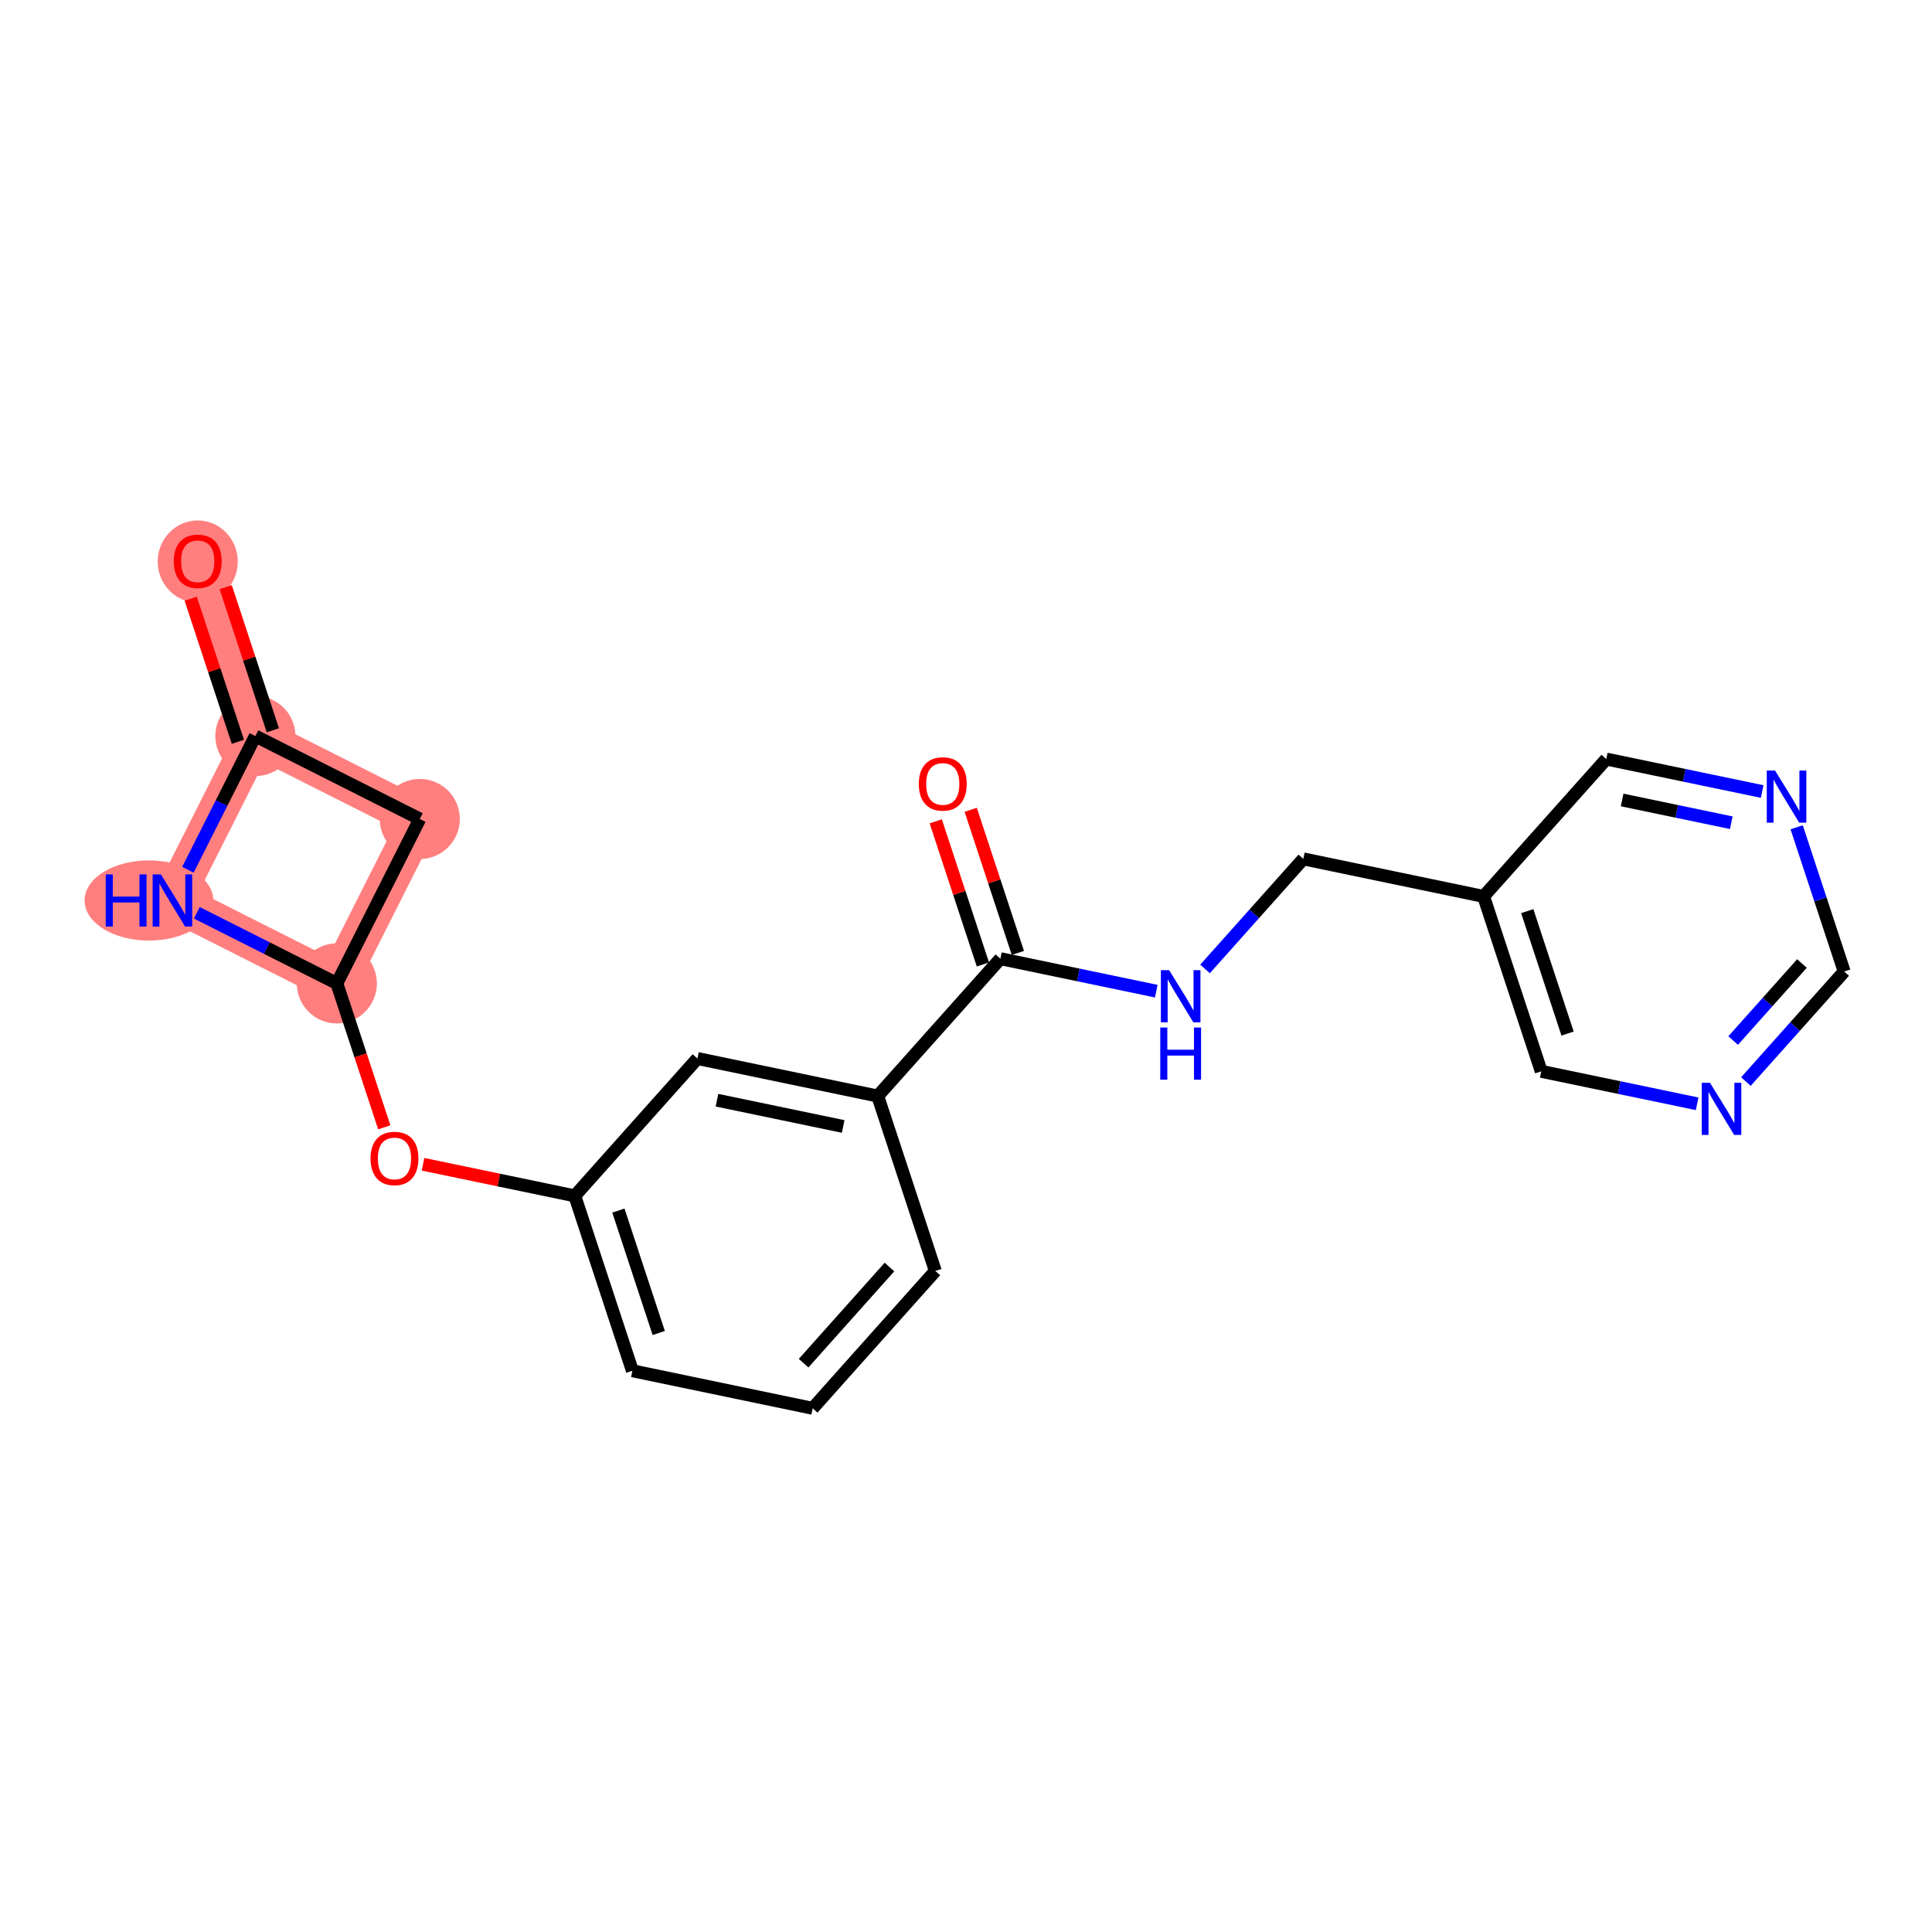 <?xml version='1.0' encoding='iso-8859-1'?>
<svg version='1.1' baseProfile='full'
              xmlns='http://www.w3.org/2000/svg'
                      xmlns:rdkit='http://www.rdkit.org/xml'
                      xmlns:xlink='http://www.w3.org/1999/xlink'
                  xml:space='preserve'
width='300px' height='300px' viewBox='0 0 300 300'>
<!-- END OF HEADER -->
<rect style='opacity:1.0;fill:#FFFFFF;stroke:none' width='300' height='300' x='0' y='0'> </rect>
<rect style='opacity:1.0;fill:#FFFFFF;stroke:none' width='300' height='300' x='0' y='0'> </rect>
<path d='M 30.704,87.135 L 39.652,114.294' style='fill:none;fill-rule:evenodd;stroke:#FF7F7F;stroke-width:6.1px;stroke-linecap:butt;stroke-linejoin:miter;stroke-opacity:1' />
<path d='M 39.652,114.294 L 65.184,127.171' style='fill:none;fill-rule:evenodd;stroke:#FF7F7F;stroke-width:6.1px;stroke-linecap:butt;stroke-linejoin:miter;stroke-opacity:1' />
<path d='M 39.652,114.294 L 26.775,139.826' style='fill:none;fill-rule:evenodd;stroke:#FF7F7F;stroke-width:6.1px;stroke-linecap:butt;stroke-linejoin:miter;stroke-opacity:1' />
<path d='M 65.184,127.171 L 52.307,152.703' style='fill:none;fill-rule:evenodd;stroke:#FF7F7F;stroke-width:6.1px;stroke-linecap:butt;stroke-linejoin:miter;stroke-opacity:1' />
<path d='M 52.307,152.703 L 26.775,139.826' style='fill:none;fill-rule:evenodd;stroke:#FF7F7F;stroke-width:6.1px;stroke-linecap:butt;stroke-linejoin:miter;stroke-opacity:1' />
<ellipse cx='30.704' cy='87.198' rx='5.719' ry='5.88'  style='fill:#FF7F7F;fill-rule:evenodd;stroke:#FF7F7F;stroke-width:1.0px;stroke-linecap:butt;stroke-linejoin:miter;stroke-opacity:1' />
<ellipse cx='39.652' cy='114.294' rx='5.719' ry='5.719'  style='fill:#FF7F7F;fill-rule:evenodd;stroke:#FF7F7F;stroke-width:1.0px;stroke-linecap:butt;stroke-linejoin:miter;stroke-opacity:1' />
<ellipse cx='65.184' cy='127.171' rx='5.719' ry='5.719'  style='fill:#FF7F7F;fill-rule:evenodd;stroke:#FF7F7F;stroke-width:1.0px;stroke-linecap:butt;stroke-linejoin:miter;stroke-opacity:1' />
<ellipse cx='52.307' cy='152.703' rx='5.719' ry='5.719'  style='fill:#FF7F7F;fill-rule:evenodd;stroke:#FF7F7F;stroke-width:1.0px;stroke-linecap:butt;stroke-linejoin:miter;stroke-opacity:1' />
<ellipse cx='23.132' cy='139.826' rx='9.495' ry='5.726'  style='fill:#FF7F7F;fill-rule:evenodd;stroke:#FF7F7F;stroke-width:1.0px;stroke-linecap:butt;stroke-linejoin:miter;stroke-opacity:1' />
<path class='bond-0 atom-0 atom-1' d='M 29.614,92.965 L 33.275,104.077' style='fill:none;fill-rule:evenodd;stroke:#FF0000;stroke-width:2.0px;stroke-linecap:butt;stroke-linejoin:miter;stroke-opacity:1' />
<path class='bond-0 atom-0 atom-1' d='M 33.275,104.077 L 36.936,115.189' style='fill:none;fill-rule:evenodd;stroke:#000000;stroke-width:2.0px;stroke-linecap:butt;stroke-linejoin:miter;stroke-opacity:1' />
<path class='bond-0 atom-0 atom-1' d='M 35.046,91.175 L 38.707,102.287' style='fill:none;fill-rule:evenodd;stroke:#FF0000;stroke-width:2.0px;stroke-linecap:butt;stroke-linejoin:miter;stroke-opacity:1' />
<path class='bond-0 atom-0 atom-1' d='M 38.707,102.287 L 42.368,113.399' style='fill:none;fill-rule:evenodd;stroke:#000000;stroke-width:2.0px;stroke-linecap:butt;stroke-linejoin:miter;stroke-opacity:1' />
<path class='bond-1 atom-1 atom-2' d='M 39.652,114.294 L 65.184,127.171' style='fill:none;fill-rule:evenodd;stroke:#000000;stroke-width:2.0px;stroke-linecap:butt;stroke-linejoin:miter;stroke-opacity:1' />
<path class='bond-21 atom-21 atom-1' d='M 29.177,135.062 L 34.415,124.678' style='fill:none;fill-rule:evenodd;stroke:#0000FF;stroke-width:2.0px;stroke-linecap:butt;stroke-linejoin:miter;stroke-opacity:1' />
<path class='bond-21 atom-21 atom-1' d='M 34.415,124.678 L 39.652,114.294' style='fill:none;fill-rule:evenodd;stroke:#000000;stroke-width:2.0px;stroke-linecap:butt;stroke-linejoin:miter;stroke-opacity:1' />
<path class='bond-2 atom-2 atom-3' d='M 65.184,127.171 L 52.307,152.703' style='fill:none;fill-rule:evenodd;stroke:#000000;stroke-width:2.0px;stroke-linecap:butt;stroke-linejoin:miter;stroke-opacity:1' />
<path class='bond-3 atom-3 atom-4' d='M 52.307,152.703 L 55.989,163.878' style='fill:none;fill-rule:evenodd;stroke:#000000;stroke-width:2.0px;stroke-linecap:butt;stroke-linejoin:miter;stroke-opacity:1' />
<path class='bond-3 atom-3 atom-4' d='M 55.989,163.878 L 59.67,175.053' style='fill:none;fill-rule:evenodd;stroke:#FF0000;stroke-width:2.0px;stroke-linecap:butt;stroke-linejoin:miter;stroke-opacity:1' />
<path class='bond-20 atom-3 atom-21' d='M 52.307,152.703 L 41.434,147.219' style='fill:none;fill-rule:evenodd;stroke:#000000;stroke-width:2.0px;stroke-linecap:butt;stroke-linejoin:miter;stroke-opacity:1' />
<path class='bond-20 atom-3 atom-21' d='M 41.434,147.219 L 30.561,141.736' style='fill:none;fill-rule:evenodd;stroke:#0000FF;stroke-width:2.0px;stroke-linecap:butt;stroke-linejoin:miter;stroke-opacity:1' />
<path class='bond-4 atom-4 atom-5' d='M 65.687,180.786 L 77.469,183.239' style='fill:none;fill-rule:evenodd;stroke:#FF0000;stroke-width:2.0px;stroke-linecap:butt;stroke-linejoin:miter;stroke-opacity:1' />
<path class='bond-4 atom-4 atom-5' d='M 77.469,183.239 L 89.25,185.693' style='fill:none;fill-rule:evenodd;stroke:#000000;stroke-width:2.0px;stroke-linecap:butt;stroke-linejoin:miter;stroke-opacity:1' />
<path class='bond-5 atom-5 atom-6' d='M 89.25,185.693 L 98.198,212.852' style='fill:none;fill-rule:evenodd;stroke:#000000;stroke-width:2.0px;stroke-linecap:butt;stroke-linejoin:miter;stroke-opacity:1' />
<path class='bond-5 atom-5 atom-6' d='M 96.024,187.977 L 102.288,206.989' style='fill:none;fill-rule:evenodd;stroke:#000000;stroke-width:2.0px;stroke-linecap:butt;stroke-linejoin:miter;stroke-opacity:1' />
<path class='bond-22 atom-20 atom-5' d='M 108.296,164.364 L 89.25,185.693' style='fill:none;fill-rule:evenodd;stroke:#000000;stroke-width:2.0px;stroke-linecap:butt;stroke-linejoin:miter;stroke-opacity:1' />
<path class='bond-6 atom-6 atom-7' d='M 98.198,212.852 L 126.193,218.682' style='fill:none;fill-rule:evenodd;stroke:#000000;stroke-width:2.0px;stroke-linecap:butt;stroke-linejoin:miter;stroke-opacity:1' />
<path class='bond-7 atom-7 atom-8' d='M 126.193,218.682 L 145.239,197.353' style='fill:none;fill-rule:evenodd;stroke:#000000;stroke-width:2.0px;stroke-linecap:butt;stroke-linejoin:miter;stroke-opacity:1' />
<path class='bond-7 atom-7 atom-8' d='M 124.784,211.674 L 138.117,196.743' style='fill:none;fill-rule:evenodd;stroke:#000000;stroke-width:2.0px;stroke-linecap:butt;stroke-linejoin:miter;stroke-opacity:1' />
<path class='bond-8 atom-8 atom-9' d='M 145.239,197.353 L 136.291,170.194' style='fill:none;fill-rule:evenodd;stroke:#000000;stroke-width:2.0px;stroke-linecap:butt;stroke-linejoin:miter;stroke-opacity:1' />
<path class='bond-9 atom-9 atom-10' d='M 136.291,170.194 L 155.338,148.865' style='fill:none;fill-rule:evenodd;stroke:#000000;stroke-width:2.0px;stroke-linecap:butt;stroke-linejoin:miter;stroke-opacity:1' />
<path class='bond-19 atom-9 atom-20' d='M 136.291,170.194 L 108.296,164.364' style='fill:none;fill-rule:evenodd;stroke:#000000;stroke-width:2.0px;stroke-linecap:butt;stroke-linejoin:miter;stroke-opacity:1' />
<path class='bond-19 atom-9 atom-20' d='M 130.926,174.918 L 111.33,170.837' style='fill:none;fill-rule:evenodd;stroke:#000000;stroke-width:2.0px;stroke-linecap:butt;stroke-linejoin:miter;stroke-opacity:1' />
<path class='bond-10 atom-10 atom-11' d='M 158.054,147.97 L 154.393,136.858' style='fill:none;fill-rule:evenodd;stroke:#000000;stroke-width:2.0px;stroke-linecap:butt;stroke-linejoin:miter;stroke-opacity:1' />
<path class='bond-10 atom-10 atom-11' d='M 154.393,136.858 L 150.732,125.746' style='fill:none;fill-rule:evenodd;stroke:#FF0000;stroke-width:2.0px;stroke-linecap:butt;stroke-linejoin:miter;stroke-opacity:1' />
<path class='bond-10 atom-10 atom-11' d='M 152.622,149.76 L 148.961,138.648' style='fill:none;fill-rule:evenodd;stroke:#000000;stroke-width:2.0px;stroke-linecap:butt;stroke-linejoin:miter;stroke-opacity:1' />
<path class='bond-10 atom-10 atom-11' d='M 148.961,138.648 L 145.3,127.536' style='fill:none;fill-rule:evenodd;stroke:#FF0000;stroke-width:2.0px;stroke-linecap:butt;stroke-linejoin:miter;stroke-opacity:1' />
<path class='bond-11 atom-10 atom-12' d='M 155.338,148.865 L 167.442,151.386' style='fill:none;fill-rule:evenodd;stroke:#000000;stroke-width:2.0px;stroke-linecap:butt;stroke-linejoin:miter;stroke-opacity:1' />
<path class='bond-11 atom-10 atom-12' d='M 167.442,151.386 L 179.547,153.907' style='fill:none;fill-rule:evenodd;stroke:#0000FF;stroke-width:2.0px;stroke-linecap:butt;stroke-linejoin:miter;stroke-opacity:1' />
<path class='bond-12 atom-12 atom-13' d='M 187.119,150.455 L 194.749,141.911' style='fill:none;fill-rule:evenodd;stroke:#0000FF;stroke-width:2.0px;stroke-linecap:butt;stroke-linejoin:miter;stroke-opacity:1' />
<path class='bond-12 atom-12 atom-13' d='M 194.749,141.911 L 202.379,133.366' style='fill:none;fill-rule:evenodd;stroke:#000000;stroke-width:2.0px;stroke-linecap:butt;stroke-linejoin:miter;stroke-opacity:1' />
<path class='bond-13 atom-13 atom-14' d='M 202.379,133.366 L 230.374,139.196' style='fill:none;fill-rule:evenodd;stroke:#000000;stroke-width:2.0px;stroke-linecap:butt;stroke-linejoin:miter;stroke-opacity:1' />
<path class='bond-14 atom-14 atom-15' d='M 230.374,139.196 L 239.322,166.356' style='fill:none;fill-rule:evenodd;stroke:#000000;stroke-width:2.0px;stroke-linecap:butt;stroke-linejoin:miter;stroke-opacity:1' />
<path class='bond-14 atom-14 atom-15' d='M 237.148,141.48 L 243.412,160.492' style='fill:none;fill-rule:evenodd;stroke:#000000;stroke-width:2.0px;stroke-linecap:butt;stroke-linejoin:miter;stroke-opacity:1' />
<path class='bond-23 atom-19 atom-14' d='M 249.421,117.867 L 230.374,139.196' style='fill:none;fill-rule:evenodd;stroke:#000000;stroke-width:2.0px;stroke-linecap:butt;stroke-linejoin:miter;stroke-opacity:1' />
<path class='bond-15 atom-15 atom-16' d='M 239.322,166.356 L 251.427,168.876' style='fill:none;fill-rule:evenodd;stroke:#000000;stroke-width:2.0px;stroke-linecap:butt;stroke-linejoin:miter;stroke-opacity:1' />
<path class='bond-15 atom-15 atom-16' d='M 251.427,168.876 L 263.531,171.397' style='fill:none;fill-rule:evenodd;stroke:#0000FF;stroke-width:2.0px;stroke-linecap:butt;stroke-linejoin:miter;stroke-opacity:1' />
<path class='bond-16 atom-16 atom-17' d='M 271.103,167.946 L 278.733,159.401' style='fill:none;fill-rule:evenodd;stroke:#0000FF;stroke-width:2.0px;stroke-linecap:butt;stroke-linejoin:miter;stroke-opacity:1' />
<path class='bond-16 atom-16 atom-17' d='M 278.733,159.401 L 286.364,150.857' style='fill:none;fill-rule:evenodd;stroke:#000000;stroke-width:2.0px;stroke-linecap:butt;stroke-linejoin:miter;stroke-opacity:1' />
<path class='bond-16 atom-16 atom-17' d='M 269.126,161.573 L 274.468,155.592' style='fill:none;fill-rule:evenodd;stroke:#0000FF;stroke-width:2.0px;stroke-linecap:butt;stroke-linejoin:miter;stroke-opacity:1' />
<path class='bond-16 atom-16 atom-17' d='M 274.468,155.592 L 279.809,149.611' style='fill:none;fill-rule:evenodd;stroke:#000000;stroke-width:2.0px;stroke-linecap:butt;stroke-linejoin:miter;stroke-opacity:1' />
<path class='bond-17 atom-17 atom-18' d='M 286.364,150.857 L 282.674,139.659' style='fill:none;fill-rule:evenodd;stroke:#000000;stroke-width:2.0px;stroke-linecap:butt;stroke-linejoin:miter;stroke-opacity:1' />
<path class='bond-17 atom-17 atom-18' d='M 282.674,139.659 L 278.985,128.461' style='fill:none;fill-rule:evenodd;stroke:#0000FF;stroke-width:2.0px;stroke-linecap:butt;stroke-linejoin:miter;stroke-opacity:1' />
<path class='bond-18 atom-18 atom-19' d='M 273.629,122.909 L 261.525,120.388' style='fill:none;fill-rule:evenodd;stroke:#0000FF;stroke-width:2.0px;stroke-linecap:butt;stroke-linejoin:miter;stroke-opacity:1' />
<path class='bond-18 atom-18 atom-19' d='M 261.525,120.388 L 249.421,117.867' style='fill:none;fill-rule:evenodd;stroke:#000000;stroke-width:2.0px;stroke-linecap:butt;stroke-linejoin:miter;stroke-opacity:1' />
<path class='bond-18 atom-18 atom-19' d='M 268.832,127.752 L 260.359,125.987' style='fill:none;fill-rule:evenodd;stroke:#0000FF;stroke-width:2.0px;stroke-linecap:butt;stroke-linejoin:miter;stroke-opacity:1' />
<path class='bond-18 atom-18 atom-19' d='M 260.359,125.987 L 251.886,124.222' style='fill:none;fill-rule:evenodd;stroke:#000000;stroke-width:2.0px;stroke-linecap:butt;stroke-linejoin:miter;stroke-opacity:1' />
<path  class='atom-0' d='M 26.986 87.158
Q 26.986 85.213, 27.947 84.126
Q 28.908 83.04, 30.704 83.04
Q 32.499 83.04, 33.46 84.126
Q 34.421 85.213, 34.421 87.158
Q 34.421 89.125, 33.449 90.246
Q 32.477 91.355, 30.704 91.355
Q 28.919 91.355, 27.947 90.246
Q 26.986 89.136, 26.986 87.158
M 30.704 90.44
Q 31.939 90.44, 32.602 89.617
Q 33.277 88.782, 33.277 87.158
Q 33.277 85.568, 32.602 84.767
Q 31.939 83.955, 30.704 83.955
Q 29.468 83.955, 28.794 84.755
Q 28.13 85.556, 28.13 87.158
Q 28.13 88.793, 28.794 89.617
Q 29.468 90.44, 30.704 90.44
' fill='#FF0000'/>
<path  class='atom-4' d='M 57.538 179.885
Q 57.538 177.941, 58.498 176.854
Q 59.459 175.768, 61.255 175.768
Q 63.051 175.768, 64.012 176.854
Q 64.972 177.941, 64.972 179.885
Q 64.972 181.853, 64 182.974
Q 63.028 184.083, 61.255 184.083
Q 59.471 184.083, 58.498 182.974
Q 57.538 181.864, 57.538 179.885
M 61.255 183.168
Q 62.49 183.168, 63.154 182.345
Q 63.829 181.51, 63.829 179.885
Q 63.829 178.296, 63.154 177.495
Q 62.49 176.683, 61.255 176.683
Q 60.02 176.683, 59.345 177.483
Q 58.681 178.284, 58.681 179.885
Q 58.681 181.521, 59.345 182.345
Q 60.02 183.168, 61.255 183.168
' fill='#FF0000'/>
<path  class='atom-11' d='M 142.672 121.728
Q 142.672 119.784, 143.633 118.697
Q 144.594 117.611, 146.389 117.611
Q 148.185 117.611, 149.146 118.697
Q 150.107 119.784, 150.107 121.728
Q 150.107 123.696, 149.135 124.817
Q 148.162 125.926, 146.389 125.926
Q 144.605 125.926, 143.633 124.817
Q 142.672 123.707, 142.672 121.728
M 146.389 125.011
Q 147.625 125.011, 148.288 124.188
Q 148.963 123.353, 148.963 121.728
Q 148.963 120.138, 148.288 119.338
Q 147.625 118.526, 146.389 118.526
Q 145.154 118.526, 144.479 119.326
Q 143.816 120.127, 143.816 121.728
Q 143.816 123.364, 144.479 124.188
Q 145.154 125.011, 146.389 125.011
' fill='#FF0000'/>
<path  class='atom-12' d='M 181.543 150.646
L 184.196 154.935
Q 184.459 155.358, 184.882 156.125
Q 185.306 156.891, 185.329 156.937
L 185.329 150.646
L 186.404 150.646
L 186.404 158.744
L 185.294 158.744
L 182.446 154.055
Q 182.114 153.505, 181.76 152.876
Q 181.417 152.247, 181.314 152.053
L 181.314 158.744
L 180.261 158.744
L 180.261 150.646
L 181.543 150.646
' fill='#0000FF'/>
<path  class='atom-12' d='M 180.164 159.554
L 181.262 159.554
L 181.262 162.997
L 185.403 162.997
L 185.403 159.554
L 186.501 159.554
L 186.501 167.652
L 185.403 167.652
L 185.403 163.912
L 181.262 163.912
L 181.262 167.652
L 180.164 167.652
L 180.164 159.554
' fill='#0000FF'/>
<path  class='atom-16' d='M 265.527 168.137
L 268.181 172.426
Q 268.444 172.849, 268.867 173.616
Q 269.29 174.382, 269.313 174.428
L 269.313 168.137
L 270.388 168.137
L 270.388 176.235
L 269.279 176.235
L 266.431 171.545
Q 266.099 170.996, 265.744 170.367
Q 265.401 169.738, 265.298 169.544
L 265.298 176.235
L 264.246 176.235
L 264.246 168.137
L 265.527 168.137
' fill='#0000FF'/>
<path  class='atom-18' d='M 275.625 119.648
L 278.279 123.938
Q 278.542 124.361, 278.965 125.127
Q 279.388 125.893, 279.411 125.939
L 279.411 119.648
L 280.487 119.648
L 280.487 127.746
L 279.377 127.746
L 276.529 123.057
Q 276.197 122.508, 275.843 121.879
Q 275.499 121.25, 275.397 121.055
L 275.397 127.746
L 274.344 127.746
L 274.344 119.648
L 275.625 119.648
' fill='#0000FF'/>
<path  class='atom-21' d='M 16.418 135.777
L 17.516 135.777
L 17.516 139.22
L 21.656 139.22
L 21.656 135.777
L 22.754 135.777
L 22.754 143.875
L 21.656 143.875
L 21.656 140.135
L 17.516 140.135
L 17.516 143.875
L 16.418 143.875
L 16.418 135.777
' fill='#0000FF'/>
<path  class='atom-21' d='M 24.985 135.777
L 27.638 140.066
Q 27.901 140.489, 28.325 141.256
Q 28.748 142.022, 28.771 142.068
L 28.771 135.777
L 29.846 135.777
L 29.846 143.875
L 28.736 143.875
L 25.888 139.185
Q 25.557 138.636, 25.202 138.007
Q 24.859 137.378, 24.756 137.184
L 24.756 143.875
L 23.704 143.875
L 23.704 135.777
L 24.985 135.777
' fill='#0000FF'/>
</svg>

